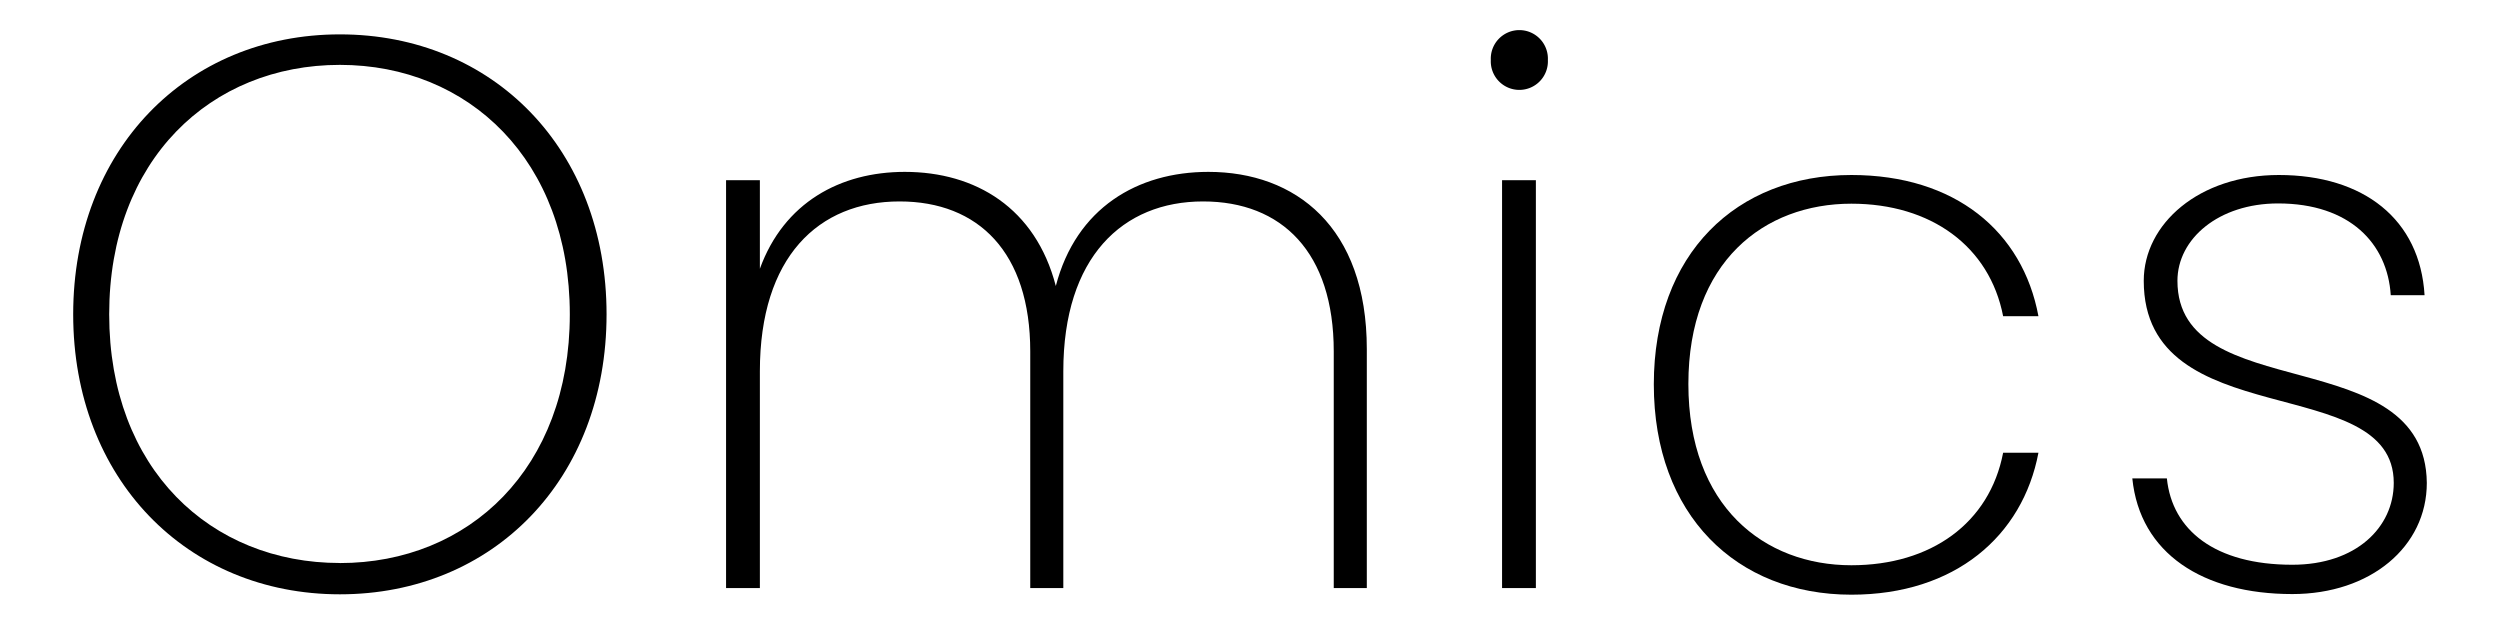 <?xml version="1.0" encoding="UTF-8"?> <svg xmlns="http://www.w3.org/2000/svg" id="Слой_1" data-name="Слой 1" viewBox="0 0 400 100"> <path d="M54.38,95.09c-24.52,0-42.67-18.52-42.67-44.8S29.86,5.5,54.38,5.5,97.05,23.89,97.05,50.29,78.91,95.09,54.38,95.09Zm0-5c20.65,0,36.79-15.14,36.79-39.79S75,10.38,54.38,10.38,17.47,25.52,17.47,50.29,33.74,90.08,54.38,90.08Z"></path> <path d="M213.4,56.23c0-15.86-8.29-24-20.91-24-12.86,0-22.36,8.9-22.36,27.17V94.09h-5.29V56.23c0-15.86-8.29-24-20.91-24-13,0-22.35,8.9-22.35,27.17V94.09h-5.41V28.83h5.41V43c3.84-10.58,12.86-15.5,23.19-15.5,11.3,0,20.92,5.76,24.16,18.26,3.25-12.5,13.1-18.26,24.4-18.26,13.94,0,25.36,8.77,25.36,28.36V94.09H213.4Z"></path> <path d="M238.53,9.6a4.57,4.57,0,1,1,9.13,0,4.57,4.57,0,1,1-9.13,0Zm1.8,19.23h5.41V94.09h-5.41Z"></path> <path d="M296.22,28c16.58,0,27.4,9,29.93,22.59H320.5c-2.17-11.18-11.54-18-24.28-18-13.94,0-26.08,9.26-26.08,28.85s12.14,29,26.08,29c12.74,0,22.11-6.73,24.28-18h5.65c-2.53,13.33-13.35,22.71-29.93,22.71-18.39,0-31.61-12.74-31.61-33.65S277.83,28,296.22,28Z"></path> <path d="M366.77,95.05c-14.3,0-24.39-6.49-25.6-18.51h5.53c.84,8.29,7.7,13.82,20.07,13.82,10.22,0,16.23-6,16.23-13.1,0-18-40-7.57-40-32.33C343,35.8,351.87,28,364.61,28c13.58,0,22.6,7.09,23.32,19.23h-5.41C382,39,376,32.55,364.49,32.55c-9.49,0-16.1,5.65-16.1,12.38,0,20.19,39.66,9.5,39.9,32.33C388.29,87.48,379.27,95.05,366.77,95.05Z"></path> </svg> 